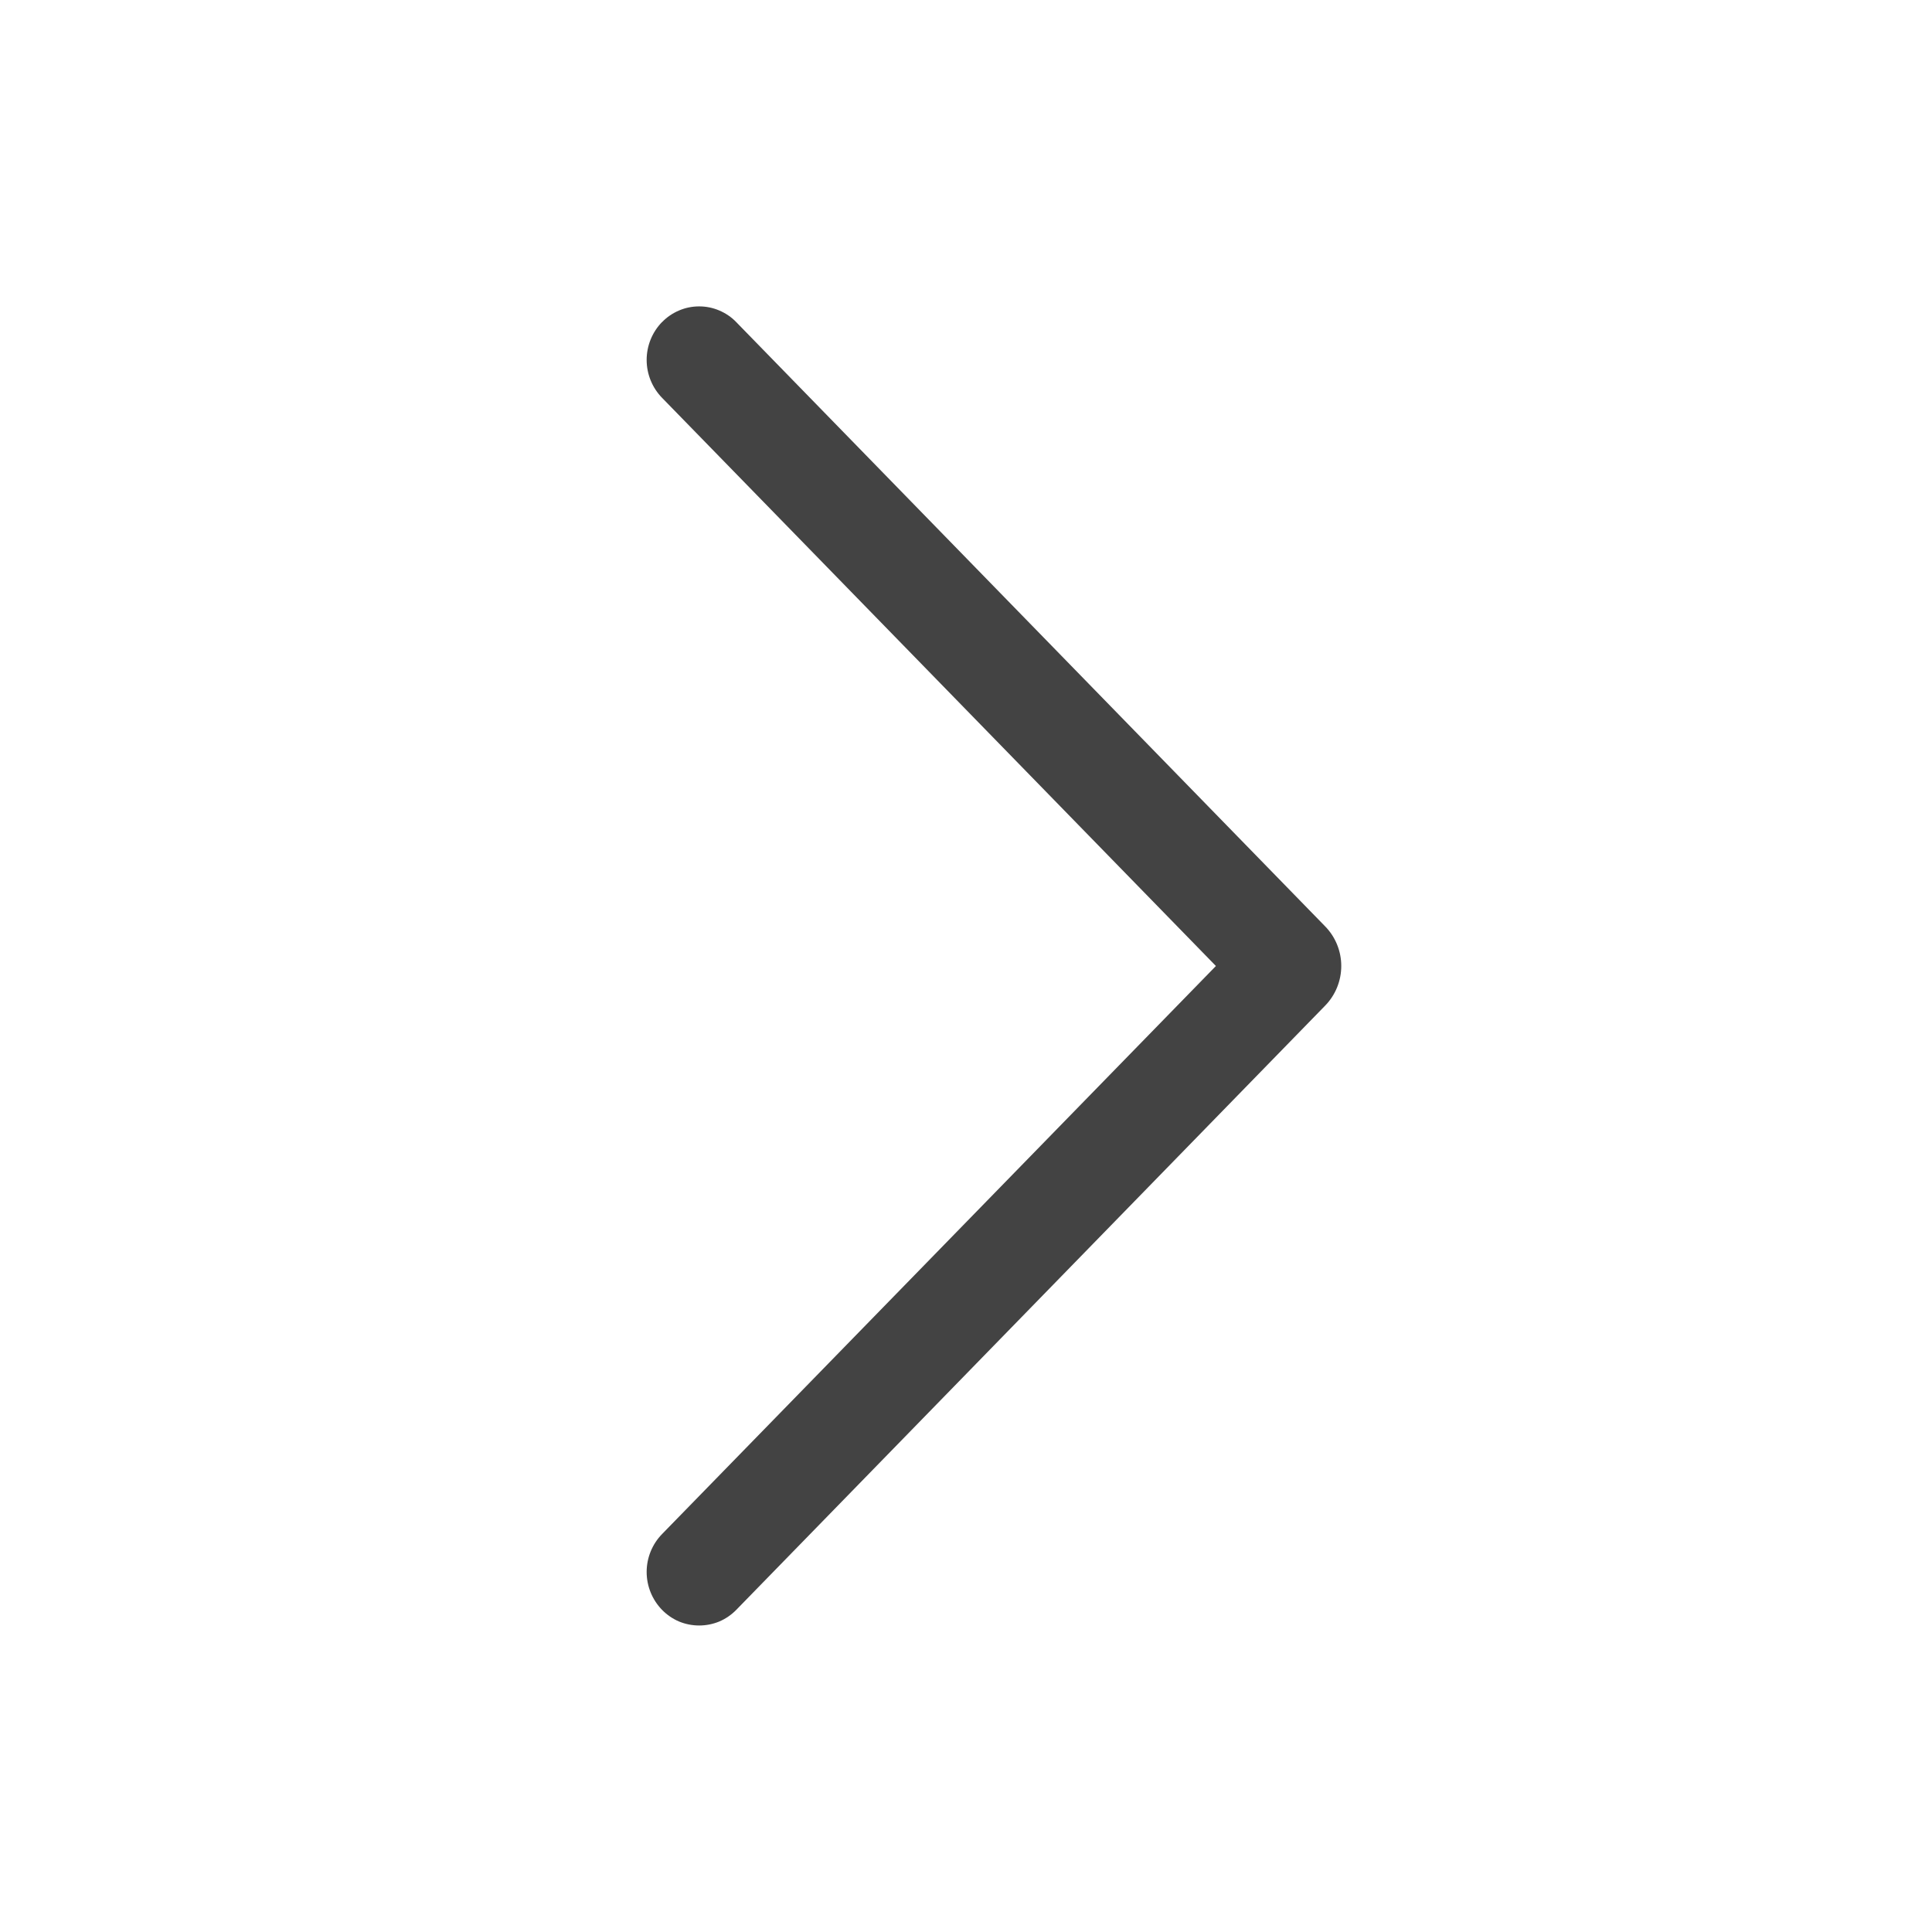 <svg width="16" height="16" viewBox="0 0 17 16" fill="none" xmlns="http://www.w3.org/2000/svg">
<path d="M5.826 2.333C5.739 2.422 5.69 2.542 5.69 2.667C5.69 2.792 5.739 2.912 5.826 3.001L10.699 8L5.826 12.998C5.739 13.087 5.69 13.207 5.69 13.332C5.69 13.457 5.739 13.577 5.826 13.666C5.868 13.709 5.919 13.744 5.975 13.768C6.031 13.791 6.091 13.803 6.152 13.803C6.213 13.803 6.273 13.791 6.329 13.768C6.385 13.744 6.436 13.709 6.478 13.666L11.66 8.349C11.751 8.256 11.802 8.13 11.802 8C11.802 7.869 11.751 7.744 11.66 7.651L6.478 2.334C6.436 2.29 6.385 2.256 6.329 2.232C6.273 2.208 6.213 2.196 6.152 2.196C6.091 2.196 6.031 2.208 5.975 2.232C5.919 2.256 5.868 2.29 5.826 2.334V2.333Z" fill="#434343"/>
</svg>
